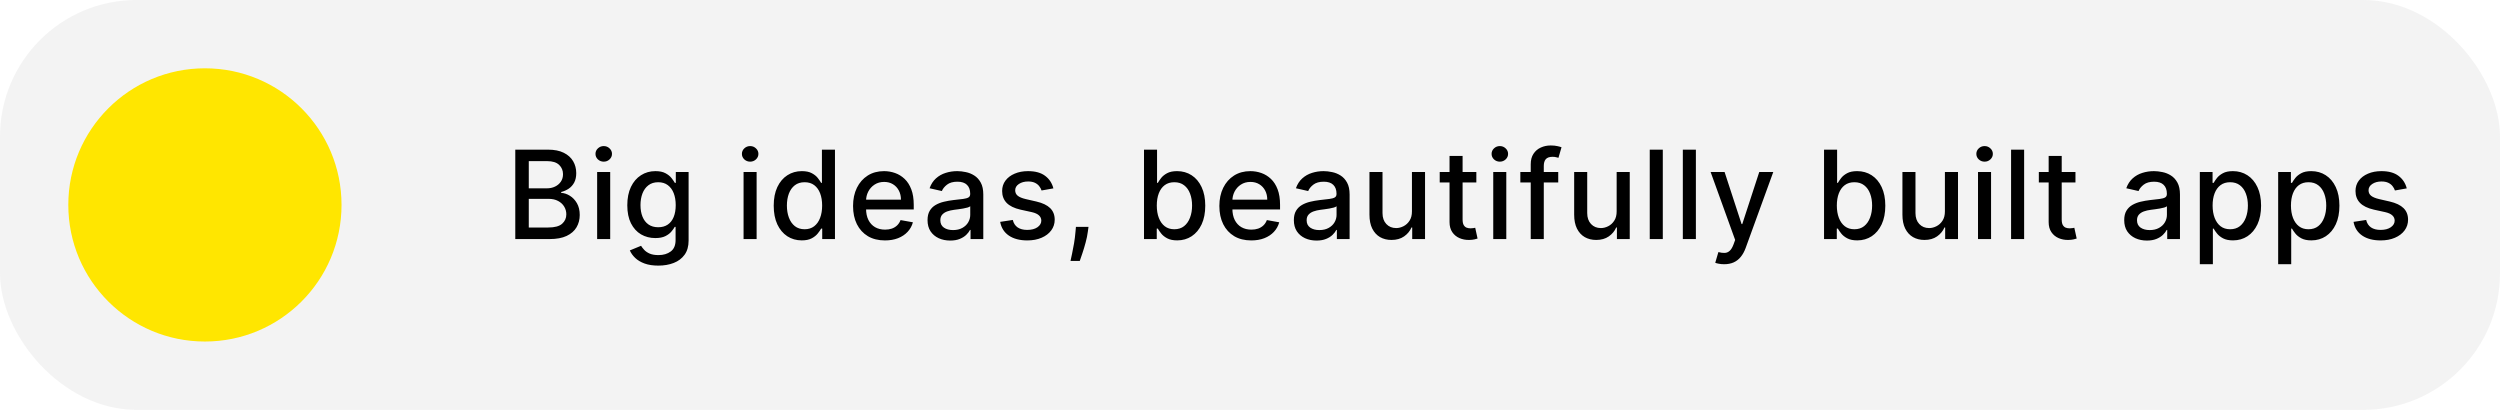 <svg width="366" height="60" viewBox="0 0 366 60" fill="none" xmlns="http://www.w3.org/2000/svg">
<rect width="366" height="60" rx="20" fill="#C4C4C4" fill-opacity="0.2"/>
<circle cx="30" cy="30" r="20" fill="#FFE600"/>
<path d="M75.438 35V21.909H80.232C81.161 21.909 81.93 22.062 82.54 22.369C83.149 22.672 83.605 23.083 83.908 23.603C84.21 24.119 84.362 24.7 84.362 25.348C84.362 25.893 84.261 26.354 84.061 26.729C83.861 27.099 83.592 27.398 83.256 27.624C82.923 27.845 82.557 28.007 82.156 28.109V28.237C82.591 28.259 83.015 28.399 83.428 28.659C83.846 28.915 84.191 29.279 84.464 29.752C84.737 30.225 84.873 30.8 84.873 31.478C84.873 32.147 84.715 32.748 84.4 33.281C84.089 33.809 83.607 34.229 82.955 34.54C82.303 34.847 81.47 35 80.456 35H75.438ZM77.413 33.306H80.264C81.21 33.306 81.888 33.123 82.297 32.756C82.706 32.39 82.91 31.932 82.91 31.382C82.91 30.969 82.806 30.59 82.597 30.244C82.388 29.899 82.09 29.624 81.702 29.42C81.319 29.215 80.863 29.113 80.335 29.113H77.413V33.306ZM77.413 27.572H80.06C80.503 27.572 80.901 27.487 81.255 27.317C81.613 27.146 81.896 26.908 82.105 26.601C82.318 26.29 82.425 25.923 82.425 25.501C82.425 24.96 82.235 24.506 81.856 24.14C81.477 23.773 80.895 23.59 80.111 23.59H77.413V27.572ZM87.422 35V25.182H89.333V35H87.422ZM88.387 23.667C88.055 23.667 87.769 23.556 87.531 23.334C87.296 23.109 87.179 22.84 87.179 22.529C87.179 22.214 87.296 21.945 87.531 21.724C87.769 21.498 88.055 21.385 88.387 21.385C88.72 21.385 89.003 21.498 89.237 21.724C89.476 21.945 89.595 22.214 89.595 22.529C89.595 22.84 89.476 23.109 89.237 23.334C89.003 23.556 88.72 23.667 88.387 23.667ZM96.381 38.886C95.601 38.886 94.93 38.784 94.368 38.58C93.809 38.375 93.353 38.104 93 37.768C92.646 37.431 92.382 37.062 92.207 36.662L93.85 35.984C93.965 36.172 94.118 36.37 94.31 36.579C94.506 36.792 94.77 36.973 95.103 37.122C95.439 37.271 95.872 37.346 96.4 37.346C97.125 37.346 97.723 37.169 98.196 36.815C98.669 36.466 98.906 35.908 98.906 35.141V33.21H98.784C98.669 33.419 98.503 33.651 98.286 33.907C98.073 34.163 97.779 34.384 97.404 34.572C97.029 34.759 96.541 34.853 95.94 34.853C95.164 34.853 94.466 34.672 93.843 34.31C93.225 33.943 92.735 33.404 92.373 32.693C92.015 31.977 91.836 31.097 91.836 30.053C91.836 29.009 92.013 28.114 92.367 27.368C92.725 26.622 93.215 26.051 93.837 25.655C94.459 25.254 95.164 25.054 95.953 25.054C96.562 25.054 97.054 25.156 97.429 25.361C97.804 25.561 98.096 25.796 98.305 26.064C98.518 26.332 98.682 26.569 98.797 26.773H98.938V25.182H100.811V35.217C100.811 36.061 100.615 36.754 100.223 37.295C99.831 37.836 99.3 38.236 98.631 38.496C97.966 38.756 97.216 38.886 96.381 38.886ZM96.362 33.268C96.912 33.268 97.376 33.14 97.755 32.884C98.139 32.624 98.429 32.254 98.625 31.772C98.825 31.286 98.925 30.704 98.925 30.027C98.925 29.366 98.827 28.785 98.631 28.282C98.435 27.779 98.147 27.387 97.768 27.106C97.389 26.82 96.92 26.678 96.362 26.678C95.787 26.678 95.307 26.827 94.924 27.125C94.54 27.419 94.25 27.82 94.054 28.327C93.863 28.834 93.767 29.401 93.767 30.027C93.767 30.671 93.865 31.235 94.061 31.721C94.257 32.207 94.546 32.586 94.93 32.859C95.318 33.131 95.795 33.268 96.362 33.268ZM108.858 35V25.182H110.769V35H108.858ZM109.823 23.667C109.49 23.667 109.205 23.556 108.966 23.334C108.732 23.109 108.615 22.84 108.615 22.529C108.615 22.214 108.732 21.945 108.966 21.724C109.205 21.498 109.49 21.385 109.823 21.385C110.155 21.385 110.439 21.498 110.673 21.724C110.912 21.945 111.031 22.214 111.031 22.529C111.031 22.84 110.912 23.109 110.673 23.334C110.439 23.556 110.155 23.667 109.823 23.667ZM117.375 35.192C116.583 35.192 115.875 34.989 115.253 34.584C114.635 34.175 114.15 33.594 113.796 32.84C113.446 32.081 113.272 31.171 113.272 30.11C113.272 29.049 113.449 28.141 113.802 27.387C114.16 26.633 114.65 26.055 115.272 25.655C115.895 25.254 116.6 25.054 117.388 25.054C117.998 25.054 118.488 25.156 118.858 25.361C119.233 25.561 119.523 25.796 119.728 26.064C119.937 26.332 120.098 26.569 120.214 26.773H120.329V21.909H122.24V35H120.373V33.472H120.214C120.098 33.681 119.932 33.92 119.715 34.188C119.502 34.457 119.208 34.691 118.833 34.891C118.458 35.092 117.972 35.192 117.375 35.192ZM117.797 33.562C118.347 33.562 118.812 33.417 119.191 33.127C119.574 32.833 119.864 32.426 120.06 31.906C120.26 31.386 120.361 30.781 120.361 30.091C120.361 29.409 120.263 28.812 120.067 28.301C119.87 27.79 119.583 27.391 119.204 27.106C118.824 26.82 118.356 26.678 117.797 26.678C117.222 26.678 116.743 26.827 116.359 27.125C115.976 27.423 115.686 27.83 115.49 28.346C115.298 28.861 115.202 29.443 115.202 30.091C115.202 30.747 115.3 31.337 115.496 31.861C115.692 32.386 115.982 32.801 116.366 33.108C116.753 33.41 117.231 33.562 117.797 33.562ZM129.559 35.198C128.592 35.198 127.759 34.992 127.06 34.578C126.365 34.16 125.828 33.575 125.449 32.82C125.074 32.062 124.887 31.173 124.887 30.155C124.887 29.149 125.074 28.263 125.449 27.496C125.828 26.729 126.357 26.13 127.034 25.7C127.716 25.269 128.513 25.054 129.425 25.054C129.979 25.054 130.516 25.146 131.036 25.329C131.556 25.512 132.022 25.8 132.436 26.192C132.849 26.584 133.175 27.093 133.414 27.72C133.652 28.342 133.772 29.098 133.772 29.989V30.666H125.967V29.234H131.899C131.899 28.732 131.796 28.286 131.592 27.898C131.387 27.506 131.1 27.197 130.729 26.972C130.362 26.746 129.932 26.633 129.438 26.633C128.901 26.633 128.432 26.765 128.031 27.029C127.635 27.289 127.328 27.63 127.111 28.052C126.898 28.47 126.791 28.923 126.791 29.413V30.532C126.791 31.188 126.906 31.746 127.137 32.207C127.371 32.667 127.697 33.019 128.115 33.261C128.532 33.5 129.02 33.619 129.578 33.619C129.941 33.619 130.271 33.568 130.569 33.466C130.867 33.359 131.125 33.202 131.343 32.993C131.56 32.784 131.726 32.526 131.841 32.219L133.65 32.545C133.505 33.078 133.245 33.545 132.87 33.945C132.499 34.342 132.033 34.651 131.47 34.872C130.912 35.09 130.275 35.198 129.559 35.198ZM139.109 35.217C138.487 35.217 137.925 35.102 137.422 34.872C136.919 34.638 136.521 34.299 136.226 33.856C135.937 33.413 135.792 32.869 135.792 32.226C135.792 31.672 135.898 31.216 136.111 30.858C136.325 30.5 136.612 30.217 136.974 30.008C137.337 29.799 137.741 29.641 138.189 29.535C138.636 29.428 139.092 29.347 139.557 29.292C140.145 29.224 140.622 29.168 140.989 29.126C141.355 29.079 141.621 29.004 141.788 28.902C141.954 28.8 142.037 28.634 142.037 28.403V28.359C142.037 27.8 141.879 27.368 141.564 27.061C141.253 26.754 140.788 26.601 140.17 26.601C139.527 26.601 139.02 26.744 138.649 27.029C138.283 27.31 138.029 27.624 137.888 27.969L136.092 27.56C136.305 26.963 136.616 26.482 137.026 26.115C137.439 25.744 137.914 25.476 138.451 25.31C138.988 25.139 139.552 25.054 140.145 25.054C140.537 25.054 140.952 25.101 141.391 25.195C141.834 25.284 142.248 25.45 142.631 25.693C143.019 25.936 143.337 26.283 143.584 26.735C143.831 27.183 143.954 27.764 143.954 28.48V35H142.088V33.658H142.011C141.888 33.905 141.702 34.148 141.455 34.386C141.208 34.625 140.891 34.823 140.503 34.981C140.115 35.139 139.651 35.217 139.109 35.217ZM139.525 33.683C140.053 33.683 140.505 33.579 140.88 33.37C141.259 33.161 141.547 32.889 141.743 32.552C141.943 32.211 142.043 31.847 142.043 31.459V30.193C141.975 30.261 141.843 30.325 141.647 30.385C141.455 30.44 141.236 30.489 140.989 30.532C140.741 30.57 140.501 30.607 140.266 30.641C140.032 30.671 139.836 30.696 139.678 30.717C139.307 30.764 138.969 30.843 138.662 30.954C138.359 31.065 138.116 31.224 137.933 31.433C137.754 31.638 137.665 31.91 137.665 32.251C137.665 32.724 137.839 33.082 138.189 33.325C138.538 33.564 138.984 33.683 139.525 33.683ZM154.217 27.579L152.485 27.886C152.413 27.664 152.298 27.453 152.14 27.253C151.987 27.053 151.778 26.889 151.514 26.761C151.249 26.633 150.919 26.569 150.523 26.569C149.982 26.569 149.53 26.69 149.168 26.933C148.805 27.172 148.624 27.481 148.624 27.86C148.624 28.188 148.746 28.452 148.989 28.653C149.232 28.853 149.624 29.017 150.165 29.145L151.724 29.503C152.628 29.712 153.301 30.033 153.744 30.468C154.188 30.903 154.409 31.467 154.409 32.162C154.409 32.75 154.239 33.274 153.898 33.734C153.561 34.19 153.09 34.548 152.485 34.808C151.884 35.068 151.188 35.198 150.395 35.198C149.295 35.198 148.398 34.964 147.704 34.495C147.009 34.022 146.583 33.351 146.425 32.481L148.273 32.2C148.388 32.682 148.624 33.046 148.982 33.293C149.34 33.536 149.807 33.658 150.382 33.658C151.009 33.658 151.509 33.528 151.884 33.268C152.259 33.004 152.447 32.682 152.447 32.303C152.447 31.996 152.332 31.738 152.102 31.529C151.876 31.32 151.528 31.163 151.06 31.056L149.398 30.692C148.482 30.483 147.804 30.151 147.365 29.695C146.93 29.239 146.713 28.661 146.713 27.962C146.713 27.383 146.875 26.876 147.199 26.441C147.523 26.006 147.97 25.668 148.541 25.425C149.112 25.178 149.766 25.054 150.504 25.054C151.565 25.054 152.4 25.284 153.009 25.744C153.619 26.2 154.021 26.812 154.217 27.579ZM159.357 33.21L159.261 33.907C159.197 34.418 159.089 34.951 158.935 35.505C158.786 36.063 158.63 36.581 158.469 37.058C158.311 37.535 158.181 37.915 158.079 38.196H156.723C156.779 37.932 156.856 37.574 156.954 37.122C157.052 36.675 157.147 36.174 157.241 35.62C157.335 35.066 157.405 34.501 157.452 33.926L157.516 33.21H159.357ZM167.482 35V21.909H169.393V26.773H169.508C169.619 26.569 169.779 26.332 169.988 26.064C170.197 25.796 170.486 25.561 170.857 25.361C171.228 25.156 171.718 25.054 172.327 25.054C173.12 25.054 173.827 25.254 174.45 25.655C175.072 26.055 175.56 26.633 175.913 27.387C176.271 28.141 176.45 29.049 176.45 30.11C176.45 31.171 176.273 32.081 175.92 32.84C175.566 33.594 175.08 34.175 174.462 34.584C173.844 34.989 173.139 35.192 172.347 35.192C171.75 35.192 171.262 35.092 170.883 34.891C170.508 34.691 170.214 34.457 170.001 34.188C169.788 33.92 169.624 33.681 169.508 33.472H169.349V35H167.482ZM169.355 30.091C169.355 30.781 169.455 31.386 169.655 31.906C169.856 32.426 170.146 32.833 170.525 33.127C170.904 33.417 171.369 33.562 171.918 33.562C172.489 33.562 172.967 33.41 173.35 33.108C173.734 32.801 174.023 32.386 174.219 31.861C174.42 31.337 174.52 30.747 174.52 30.091C174.52 29.443 174.422 28.861 174.226 28.346C174.034 27.83 173.744 27.423 173.356 27.125C172.973 26.827 172.494 26.678 171.918 26.678C171.364 26.678 170.896 26.82 170.512 27.106C170.133 27.391 169.845 27.79 169.649 28.301C169.453 28.812 169.355 29.409 169.355 30.091ZM183.188 35.198C182.221 35.198 181.387 34.992 180.689 34.578C179.994 34.16 179.457 33.575 179.078 32.82C178.703 32.062 178.515 31.173 178.515 30.155C178.515 29.149 178.703 28.263 179.078 27.496C179.457 26.729 179.985 26.13 180.663 25.7C181.345 25.269 182.142 25.054 183.054 25.054C183.608 25.054 184.145 25.146 184.664 25.329C185.184 25.512 185.651 25.8 186.064 26.192C186.478 26.584 186.804 27.093 187.042 27.72C187.281 28.342 187.4 29.098 187.4 29.989V30.666H179.596V29.234H185.527C185.527 28.732 185.425 28.286 185.221 27.898C185.016 27.506 184.728 27.197 184.358 26.972C183.991 26.746 183.561 26.633 183.066 26.633C182.53 26.633 182.061 26.765 181.66 27.029C181.264 27.289 180.957 27.63 180.74 28.052C180.527 28.47 180.42 28.923 180.42 29.413V30.532C180.42 31.188 180.535 31.746 180.765 32.207C181 32.667 181.326 33.019 181.743 33.261C182.161 33.5 182.649 33.619 183.207 33.619C183.569 33.619 183.9 33.568 184.198 33.466C184.496 33.359 184.754 33.202 184.971 32.993C185.189 32.784 185.355 32.526 185.47 32.219L187.279 32.545C187.134 33.078 186.874 33.545 186.499 33.945C186.128 34.342 185.662 34.651 185.099 34.872C184.541 35.09 183.904 35.198 183.188 35.198ZM192.738 35.217C192.116 35.217 191.553 35.102 191.051 34.872C190.548 34.638 190.149 34.299 189.855 33.856C189.565 33.413 189.421 32.869 189.421 32.226C189.421 31.672 189.527 31.216 189.74 30.858C189.953 30.5 190.241 30.217 190.603 30.008C190.965 29.799 191.37 29.641 191.818 29.535C192.265 29.428 192.721 29.347 193.186 29.292C193.774 29.224 194.251 29.168 194.617 29.126C194.984 29.079 195.25 29.004 195.416 28.902C195.583 28.8 195.666 28.634 195.666 28.403V28.359C195.666 27.8 195.508 27.368 195.193 27.061C194.882 26.754 194.417 26.601 193.799 26.601C193.156 26.601 192.649 26.744 192.278 27.029C191.911 27.31 191.658 27.624 191.517 27.969L189.721 27.56C189.934 26.963 190.245 26.482 190.654 26.115C191.068 25.744 191.543 25.476 192.08 25.31C192.617 25.139 193.181 25.054 193.774 25.054C194.166 25.054 194.581 25.101 195.02 25.195C195.463 25.284 195.877 25.45 196.26 25.693C196.648 25.936 196.965 26.283 197.212 26.735C197.46 27.183 197.583 27.764 197.583 28.48V35H195.717V33.658H195.64C195.516 33.905 195.331 34.148 195.084 34.386C194.837 34.625 194.519 34.823 194.132 34.981C193.744 35.139 193.279 35.217 192.738 35.217ZM193.154 33.683C193.682 33.683 194.134 33.579 194.509 33.37C194.888 33.161 195.176 32.889 195.372 32.552C195.572 32.211 195.672 31.847 195.672 31.459V30.193C195.604 30.261 195.472 30.325 195.276 30.385C195.084 30.44 194.864 30.489 194.617 30.532C194.37 30.57 194.129 30.607 193.895 30.641C193.661 30.671 193.465 30.696 193.307 30.717C192.936 30.764 192.597 30.843 192.291 30.954C191.988 31.065 191.745 31.224 191.562 31.433C191.383 31.638 191.293 31.91 191.293 32.251C191.293 32.724 191.468 33.082 191.818 33.325C192.167 33.564 192.612 33.683 193.154 33.683ZM206.708 30.928V25.182H208.626V35H206.747V33.3H206.644C206.419 33.824 206.056 34.261 205.558 34.61C205.063 34.955 204.448 35.128 203.71 35.128C203.08 35.128 202.522 34.989 202.036 34.712C201.554 34.431 201.175 34.016 200.898 33.466C200.625 32.916 200.489 32.236 200.489 31.427V25.182H202.4V31.197C202.4 31.866 202.585 32.398 202.956 32.795C203.327 33.191 203.808 33.389 204.401 33.389C204.759 33.389 205.115 33.3 205.468 33.121C205.826 32.942 206.122 32.671 206.357 32.309C206.595 31.947 206.713 31.486 206.708 30.928ZM216.137 25.182V26.716H210.774V25.182H216.137ZM212.212 22.829H214.124V32.117C214.124 32.488 214.179 32.767 214.29 32.955C214.401 33.138 214.543 33.264 214.718 33.332C214.897 33.396 215.091 33.428 215.3 33.428C215.453 33.428 215.587 33.417 215.702 33.396C215.817 33.374 215.907 33.357 215.971 33.344L216.316 34.923C216.205 34.966 216.048 35.008 215.843 35.051C215.638 35.098 215.383 35.124 215.076 35.128C214.573 35.136 214.104 35.047 213.67 34.859C213.235 34.672 212.883 34.382 212.615 33.99C212.347 33.598 212.212 33.106 212.212 32.514V22.829ZM218.611 35V25.182H220.522V35H218.611ZM219.576 23.667C219.244 23.667 218.959 23.556 218.72 23.334C218.485 23.109 218.368 22.84 218.368 22.529C218.368 22.214 218.485 21.945 218.72 21.724C218.959 21.498 219.244 21.385 219.576 21.385C219.909 21.385 220.192 21.498 220.427 21.724C220.665 21.945 220.784 22.214 220.784 22.529C220.784 22.84 220.665 23.109 220.427 23.334C220.192 23.556 219.909 23.667 219.576 23.667ZM228.126 25.182V26.716H222.578V25.182H228.126ZM224.099 35V24.044C224.099 23.43 224.233 22.921 224.502 22.516C224.77 22.107 225.126 21.803 225.569 21.602C226.013 21.398 226.494 21.296 227.014 21.296C227.398 21.296 227.726 21.327 227.998 21.391C228.271 21.451 228.474 21.506 228.606 21.558L228.158 23.104C228.069 23.079 227.954 23.049 227.813 23.015C227.672 22.977 227.502 22.957 227.302 22.957C226.837 22.957 226.505 23.072 226.304 23.303C226.108 23.533 226.01 23.865 226.01 24.3V35H224.099ZM236.678 30.928V25.182H238.595V35H236.716V33.3H236.614C236.388 33.824 236.026 34.261 235.527 34.61C235.033 34.955 234.417 35.128 233.68 35.128C233.049 35.128 232.491 34.989 232.005 34.712C231.523 34.431 231.144 34.016 230.867 33.466C230.595 32.916 230.458 32.236 230.458 31.427V25.182H232.369V31.197C232.369 31.866 232.555 32.398 232.925 32.795C233.296 33.191 233.778 33.389 234.37 33.389C234.728 33.389 235.084 33.3 235.438 33.121C235.796 32.942 236.092 32.671 236.326 32.309C236.565 31.947 236.682 31.486 236.678 30.928ZM243.434 21.909V35H241.523V21.909H243.434ZM248.277 21.909V35H246.366V21.909H248.277ZM252.416 38.682C252.131 38.682 251.871 38.658 251.636 38.611C251.402 38.569 251.227 38.522 251.112 38.471L251.572 36.905C251.922 36.999 252.233 37.039 252.506 37.026C252.778 37.014 253.019 36.911 253.228 36.719C253.441 36.528 253.629 36.215 253.79 35.78L254.027 35.128L250.435 25.182H252.48L254.967 32.801H255.069L257.555 25.182H259.607L255.561 36.31C255.374 36.822 255.135 37.254 254.845 37.608C254.555 37.966 254.21 38.234 253.81 38.413C253.409 38.592 252.945 38.682 252.416 38.682ZM267.04 35V21.909H268.952V26.773H269.067C269.178 26.569 269.337 26.332 269.546 26.064C269.755 25.796 270.045 25.561 270.415 25.361C270.786 25.156 271.276 25.054 271.886 25.054C272.678 25.054 273.386 25.254 274.008 25.655C274.63 26.055 275.118 26.633 275.472 27.387C275.83 28.141 276.009 29.049 276.009 30.11C276.009 31.171 275.832 32.081 275.478 32.84C275.124 33.594 274.638 34.175 274.021 34.584C273.403 34.989 272.697 35.192 271.905 35.192C271.308 35.192 270.82 35.092 270.441 34.891C270.066 34.691 269.772 34.457 269.559 34.188C269.346 33.92 269.182 33.681 269.067 33.472H268.907V35H267.04ZM268.913 30.091C268.913 30.781 269.013 31.386 269.214 31.906C269.414 32.426 269.704 32.833 270.083 33.127C270.462 33.417 270.927 33.562 271.477 33.562C272.048 33.562 272.525 33.41 272.908 33.108C273.292 32.801 273.582 32.386 273.778 31.861C273.978 31.337 274.078 30.747 274.078 30.091C274.078 29.443 273.98 28.861 273.784 28.346C273.592 27.83 273.303 27.423 272.915 27.125C272.531 26.827 272.052 26.678 271.477 26.678C270.923 26.678 270.454 26.82 270.07 27.106C269.691 27.391 269.403 27.79 269.207 28.301C269.011 28.812 268.913 29.409 268.913 30.091ZM284.734 30.928V25.182H286.652V35H284.772V33.3H284.67C284.444 33.824 284.082 34.261 283.584 34.61C283.089 34.955 282.473 35.128 281.736 35.128C281.106 35.128 280.547 34.989 280.062 34.712C279.58 34.431 279.201 34.016 278.924 33.466C278.651 32.916 278.515 32.236 278.515 31.427V25.182H280.426V31.197C280.426 31.866 280.611 32.398 280.982 32.795C281.353 33.191 281.834 33.389 282.427 33.389C282.785 33.389 283.14 33.3 283.494 33.121C283.852 32.942 284.148 32.671 284.383 32.309C284.621 31.947 284.738 31.486 284.734 30.928ZM289.58 35V25.182H291.491V35H289.58ZM290.545 23.667C290.213 23.667 289.927 23.556 289.688 23.334C289.454 23.109 289.337 22.84 289.337 22.529C289.337 22.214 289.454 21.945 289.688 21.724C289.927 21.498 290.213 21.385 290.545 21.385C290.877 21.385 291.161 21.498 291.395 21.724C291.634 21.945 291.753 22.214 291.753 22.529C291.753 22.84 291.634 23.109 291.395 23.334C291.161 23.556 290.877 23.667 290.545 23.667ZM296.333 21.909V35H294.422V21.909H296.333ZM303.848 25.182V26.716H298.485V25.182H303.848ZM299.923 22.829H301.834V32.117C301.834 32.488 301.89 32.767 302 32.955C302.111 33.138 302.254 33.264 302.429 33.332C302.608 33.396 302.801 33.428 303.01 33.428C303.164 33.428 303.298 33.417 303.413 33.396C303.528 33.374 303.618 33.357 303.681 33.344L304.027 34.923C303.916 34.966 303.758 35.008 303.554 35.051C303.349 35.098 303.093 35.124 302.787 35.128C302.284 35.136 301.815 35.047 301.38 34.859C300.946 34.672 300.594 34.382 300.326 33.99C300.057 33.598 299.923 33.106 299.923 32.514V22.829ZM314.303 35.217C313.681 35.217 313.118 35.102 312.615 34.872C312.112 34.638 311.714 34.299 311.42 33.856C311.13 33.413 310.985 32.869 310.985 32.226C310.985 31.672 311.092 31.216 311.305 30.858C311.518 30.5 311.806 30.217 312.168 30.008C312.53 29.799 312.935 29.641 313.382 29.535C313.83 29.428 314.286 29.347 314.75 29.292C315.338 29.224 315.816 29.168 316.182 29.126C316.548 29.079 316.815 29.004 316.981 28.902C317.147 28.8 317.23 28.634 317.23 28.403V28.359C317.23 27.8 317.073 27.368 316.757 27.061C316.446 26.754 315.982 26.601 315.364 26.601C314.72 26.601 314.213 26.744 313.843 27.029C313.476 27.31 313.222 27.624 313.082 27.969L311.286 27.56C311.499 26.963 311.81 26.482 312.219 26.115C312.632 25.744 313.107 25.476 313.644 25.31C314.181 25.139 314.746 25.054 315.338 25.054C315.73 25.054 316.146 25.101 316.585 25.195C317.028 25.284 317.441 25.45 317.825 25.693C318.213 25.936 318.53 26.283 318.777 26.735C319.024 27.183 319.148 27.764 319.148 28.48V35H317.281V33.658H317.205C317.081 33.905 316.896 34.148 316.649 34.386C316.401 34.625 316.084 34.823 315.696 34.981C315.308 35.139 314.844 35.217 314.303 35.217ZM314.718 33.683C315.247 33.683 315.698 33.579 316.073 33.37C316.453 33.161 316.74 32.889 316.936 32.552C317.137 32.211 317.237 31.847 317.237 31.459V30.193C317.169 30.261 317.036 30.325 316.84 30.385C316.649 30.44 316.429 30.489 316.182 30.532C315.935 30.57 315.694 30.607 315.46 30.641C315.225 30.671 315.029 30.696 314.872 30.717C314.501 30.764 314.162 30.843 313.855 30.954C313.553 31.065 313.31 31.224 313.127 31.433C312.948 31.638 312.858 31.91 312.858 32.251C312.858 32.724 313.033 33.082 313.382 33.325C313.732 33.564 314.177 33.683 314.718 33.683ZM322.054 38.682V25.182H323.92V26.773H324.08C324.191 26.569 324.35 26.332 324.559 26.064C324.768 25.796 325.058 25.561 325.429 25.361C325.799 25.156 326.289 25.054 326.899 25.054C327.691 25.054 328.399 25.254 329.021 25.655C329.643 26.055 330.131 26.633 330.485 27.387C330.843 28.141 331.022 29.049 331.022 30.11C331.022 31.171 330.845 32.081 330.491 32.84C330.137 33.594 329.652 34.175 329.034 34.584C328.416 34.989 327.711 35.192 326.918 35.192C326.321 35.192 325.833 35.092 325.454 34.891C325.079 34.691 324.785 34.457 324.572 34.188C324.359 33.92 324.195 33.681 324.08 33.472H323.965V38.682H322.054ZM323.926 30.091C323.926 30.781 324.027 31.386 324.227 31.906C324.427 32.426 324.717 32.833 325.096 33.127C325.475 33.417 325.94 33.562 326.49 33.562C327.061 33.562 327.538 33.41 327.921 33.108C328.305 32.801 328.595 32.386 328.791 31.861C328.991 31.337 329.091 30.747 329.091 30.091C329.091 29.443 328.993 28.861 328.797 28.346C328.605 27.83 328.316 27.423 327.928 27.125C327.544 26.827 327.065 26.678 326.49 26.678C325.936 26.678 325.467 26.82 325.083 27.106C324.704 27.391 324.416 27.79 324.22 28.301C324.024 28.812 323.926 29.409 323.926 30.091ZM333.523 38.682V25.182H335.389V26.773H335.549C335.66 26.569 335.82 26.332 336.029 26.064C336.237 25.796 336.527 25.561 336.898 25.361C337.269 25.156 337.759 25.054 338.368 25.054C339.161 25.054 339.868 25.254 340.49 25.655C341.112 26.055 341.6 26.633 341.954 27.387C342.312 28.141 342.491 29.049 342.491 30.11C342.491 31.171 342.314 32.081 341.96 32.84C341.607 33.594 341.121 34.175 340.503 34.584C339.885 34.989 339.18 35.192 338.387 35.192C337.791 35.192 337.303 35.092 336.923 34.891C336.548 34.691 336.254 34.457 336.041 34.188C335.828 33.92 335.664 33.681 335.549 33.472H335.434V38.682H333.523ZM335.396 30.091C335.396 30.781 335.496 31.386 335.696 31.906C335.897 32.426 336.186 32.833 336.566 33.127C336.945 33.417 337.409 33.562 337.959 33.562C338.53 33.562 339.007 33.41 339.391 33.108C339.774 32.801 340.064 32.386 340.26 31.861C340.46 31.337 340.561 30.747 340.561 30.091C340.561 29.443 340.463 28.861 340.267 28.346C340.075 27.83 339.785 27.423 339.397 27.125C339.014 26.827 338.534 26.678 337.959 26.678C337.405 26.678 336.936 26.82 336.553 27.106C336.173 27.391 335.886 27.79 335.69 28.301C335.494 28.812 335.396 29.409 335.396 30.091ZM352.35 27.579L350.617 27.886C350.545 27.664 350.43 27.453 350.272 27.253C350.119 27.053 349.91 26.889 349.646 26.761C349.381 26.633 349.051 26.569 348.655 26.569C348.114 26.569 347.662 26.69 347.3 26.933C346.938 27.172 346.756 27.481 346.756 27.86C346.756 28.188 346.878 28.452 347.121 28.653C347.364 28.853 347.756 29.017 348.297 29.145L349.857 29.503C350.76 29.712 351.433 30.033 351.877 30.468C352.32 30.903 352.541 31.467 352.541 32.162C352.541 32.75 352.371 33.274 352.03 33.734C351.693 34.19 351.222 34.548 350.617 34.808C350.016 35.068 349.32 35.198 348.527 35.198C347.428 35.198 346.531 34.964 345.836 34.495C345.141 34.022 344.715 33.351 344.558 32.481L346.405 32.2C346.52 32.682 346.756 33.046 347.114 33.293C347.472 33.536 347.939 33.658 348.514 33.658C349.141 33.658 349.641 33.528 350.016 33.268C350.391 33.004 350.579 32.682 350.579 32.303C350.579 31.996 350.464 31.738 350.234 31.529C350.008 31.32 349.661 31.163 349.192 31.056L347.53 30.692C346.614 30.483 345.936 30.151 345.497 29.695C345.063 29.239 344.845 28.661 344.845 27.962C344.845 27.383 345.007 26.876 345.331 26.441C345.655 26.006 346.102 25.668 346.673 25.425C347.244 25.178 347.899 25.054 348.636 25.054C349.697 25.054 350.532 25.284 351.141 25.744C351.751 26.2 352.154 26.812 352.35 27.579Z" fill="black"/>
</svg>
